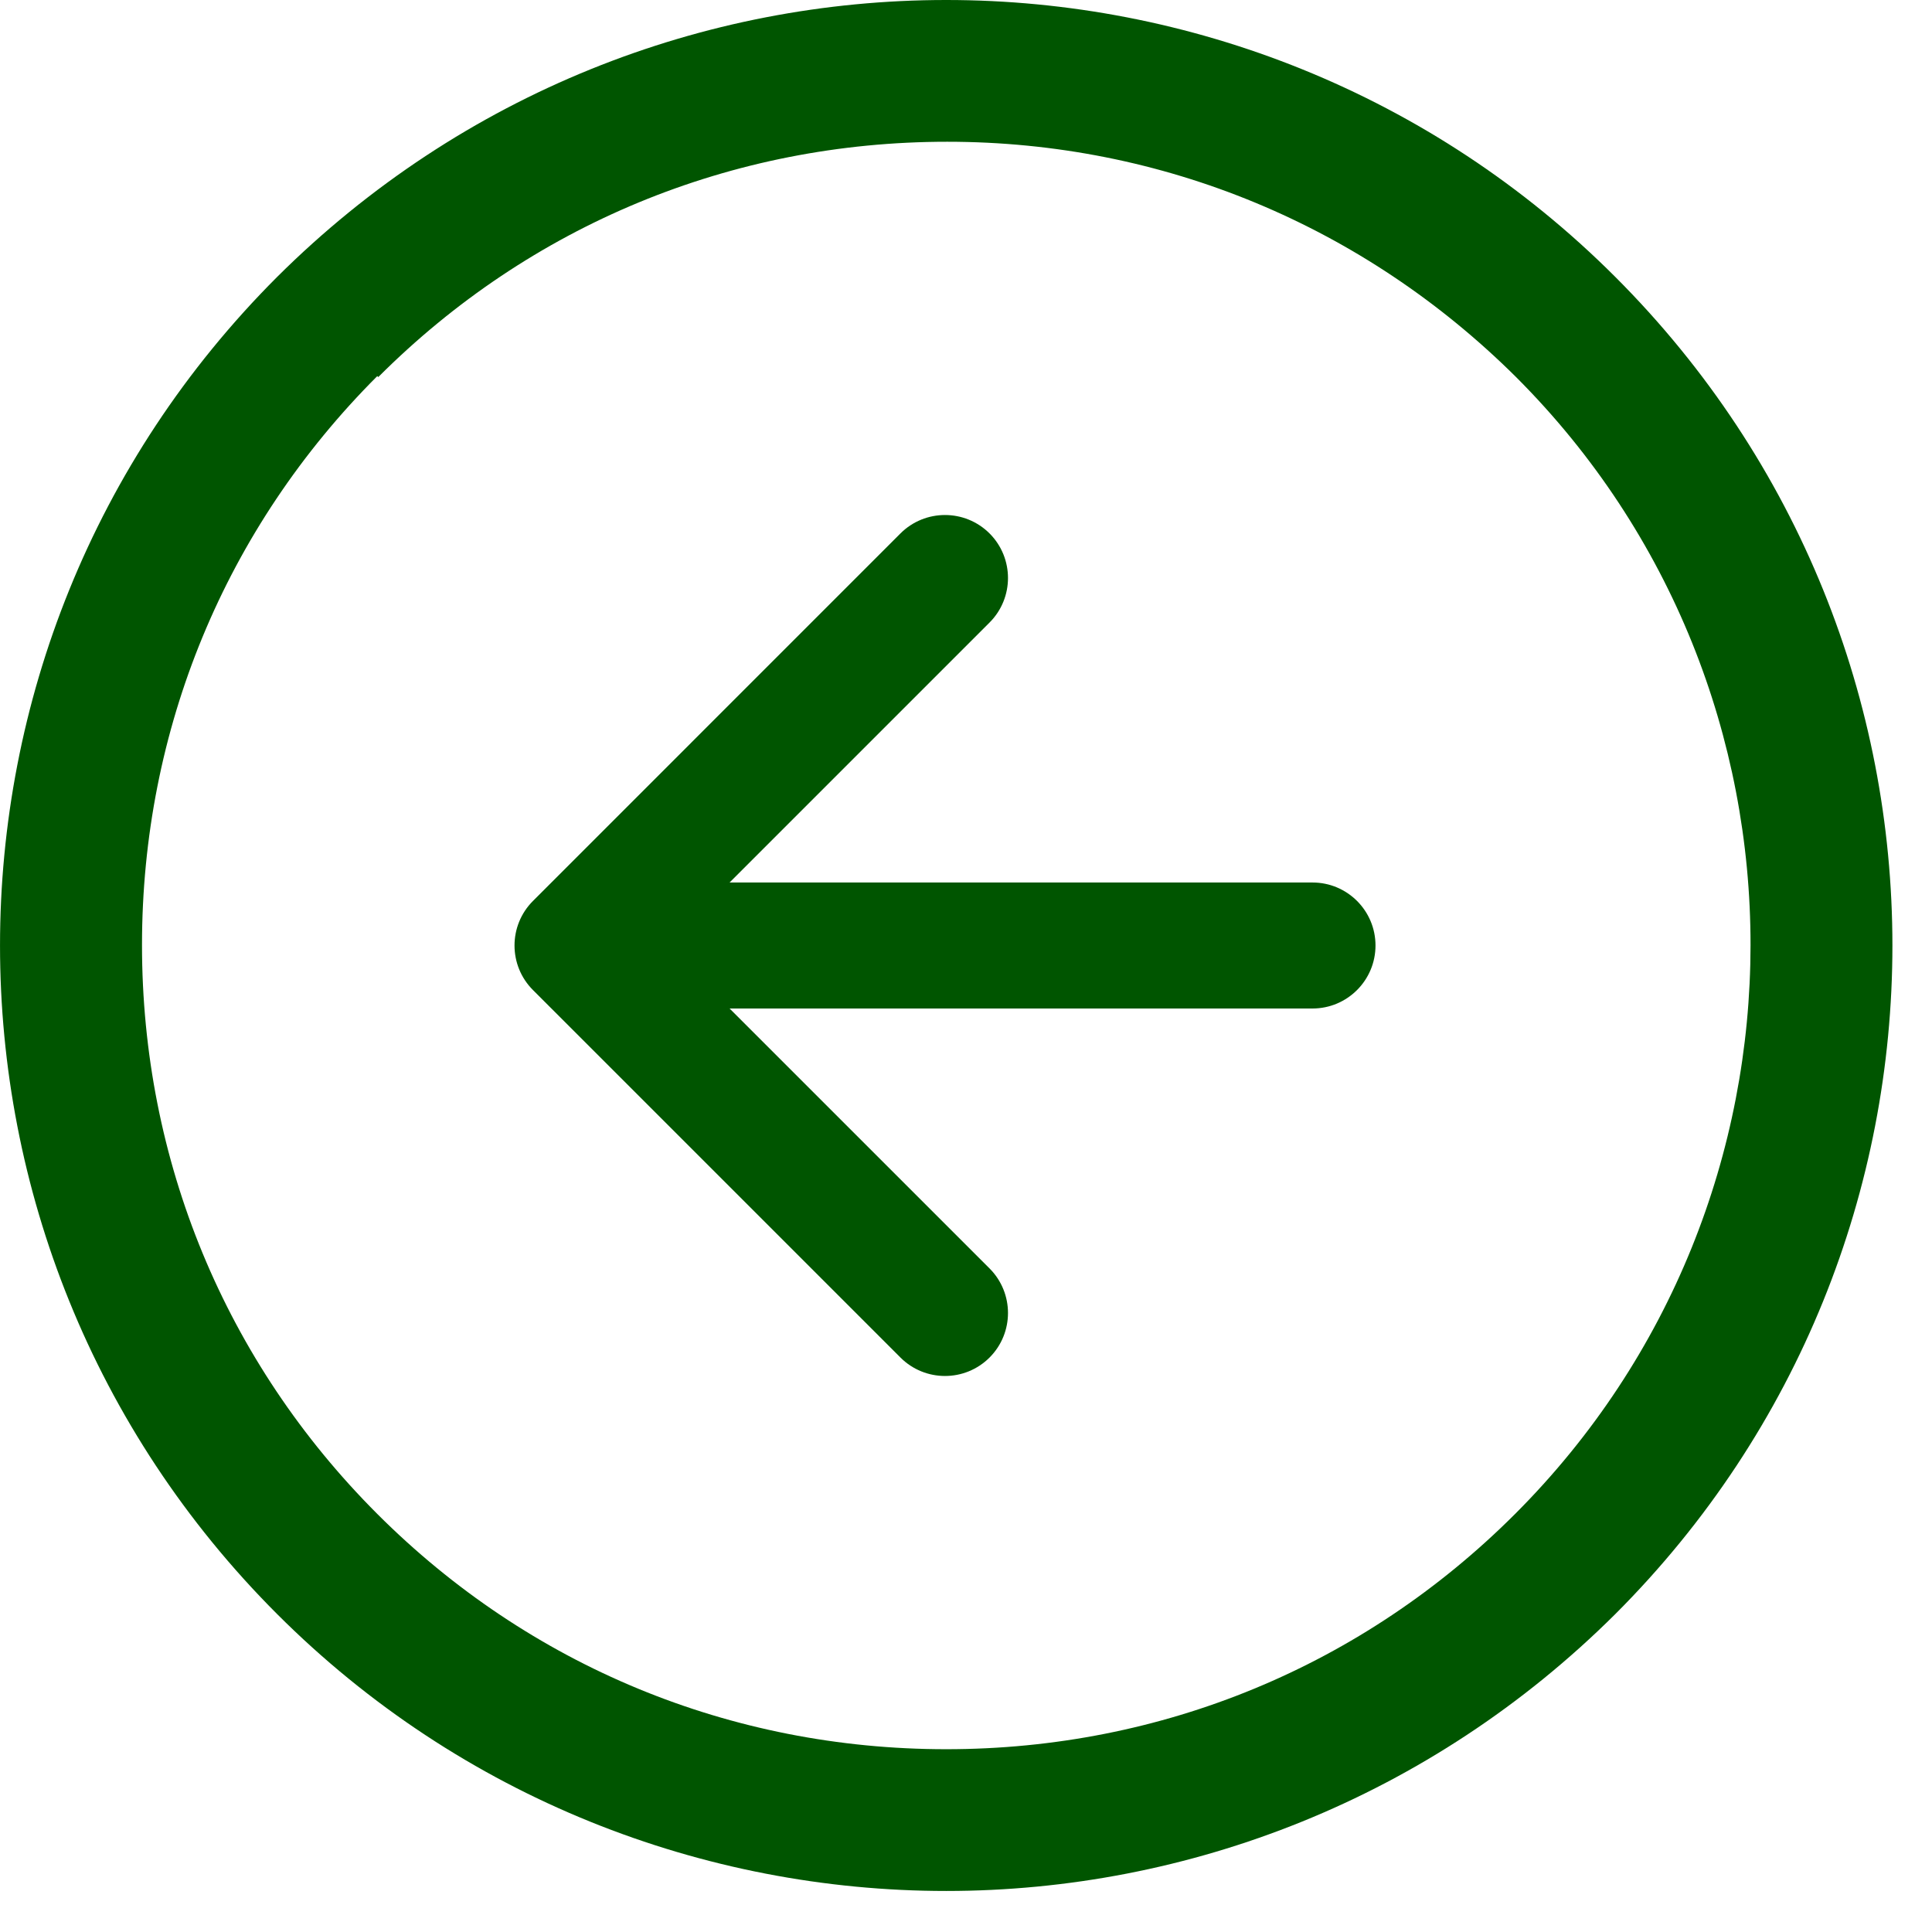 <svg width="46" height="46" viewBox="0 0 46 46" fill="none" xmlns="http://www.w3.org/2000/svg">
  <path
    d="M22.529 45.023C16.769 45.023 10.986 42.818 6.599 38.431C-2.199 29.633 -2.199 15.39 6.599 6.593C11.009 2.205 16.769 -2.47305e-06 22.529 -1.96949e-06C28.289 7.86427e-05 34.072 2.205 38.459 6.593C47.257 15.39 47.257 29.633 38.459 38.431C34.049 42.818 28.289 45.023 22.529 45.023ZM22.529 41.648C27.659 41.648 32.452 39.668 36.074 36.046C43.544 28.576 43.544 16.425 36.097 8.978C32.474 5.378 27.682 3.375 22.552 3.375C17.422 3.375 12.628 5.355 9.006 8.978L8.983 8.955C5.361 12.578 3.381 17.37 3.381 22.5C3.381 27.63 5.361 32.423 8.983 36.046C12.606 39.669 17.399 41.648 22.529 41.648Z"
    fill="#005500" fill-opacity="1" />
  <path
    d="M23.561 12.701C22.975 12.116 22.025 12.116 21.439 12.701L12.69 21.451C12.104 22.037 12.104 22.987 12.69 23.573L21.439 32.322C22.025 32.908 22.975 32.908 23.561 32.322C24.146 31.737 24.146 30.787 23.561 30.201L17.371 24.012H31.25C32.078 24.012 32.75 23.34 32.75 22.512C32.75 21.683 32.078 21.012 31.25 21.012H17.371L23.561 14.822C24.146 14.237 24.146 13.287 23.561 12.701Z"
    fill="#005500" fill-opacity="1" />
</svg>